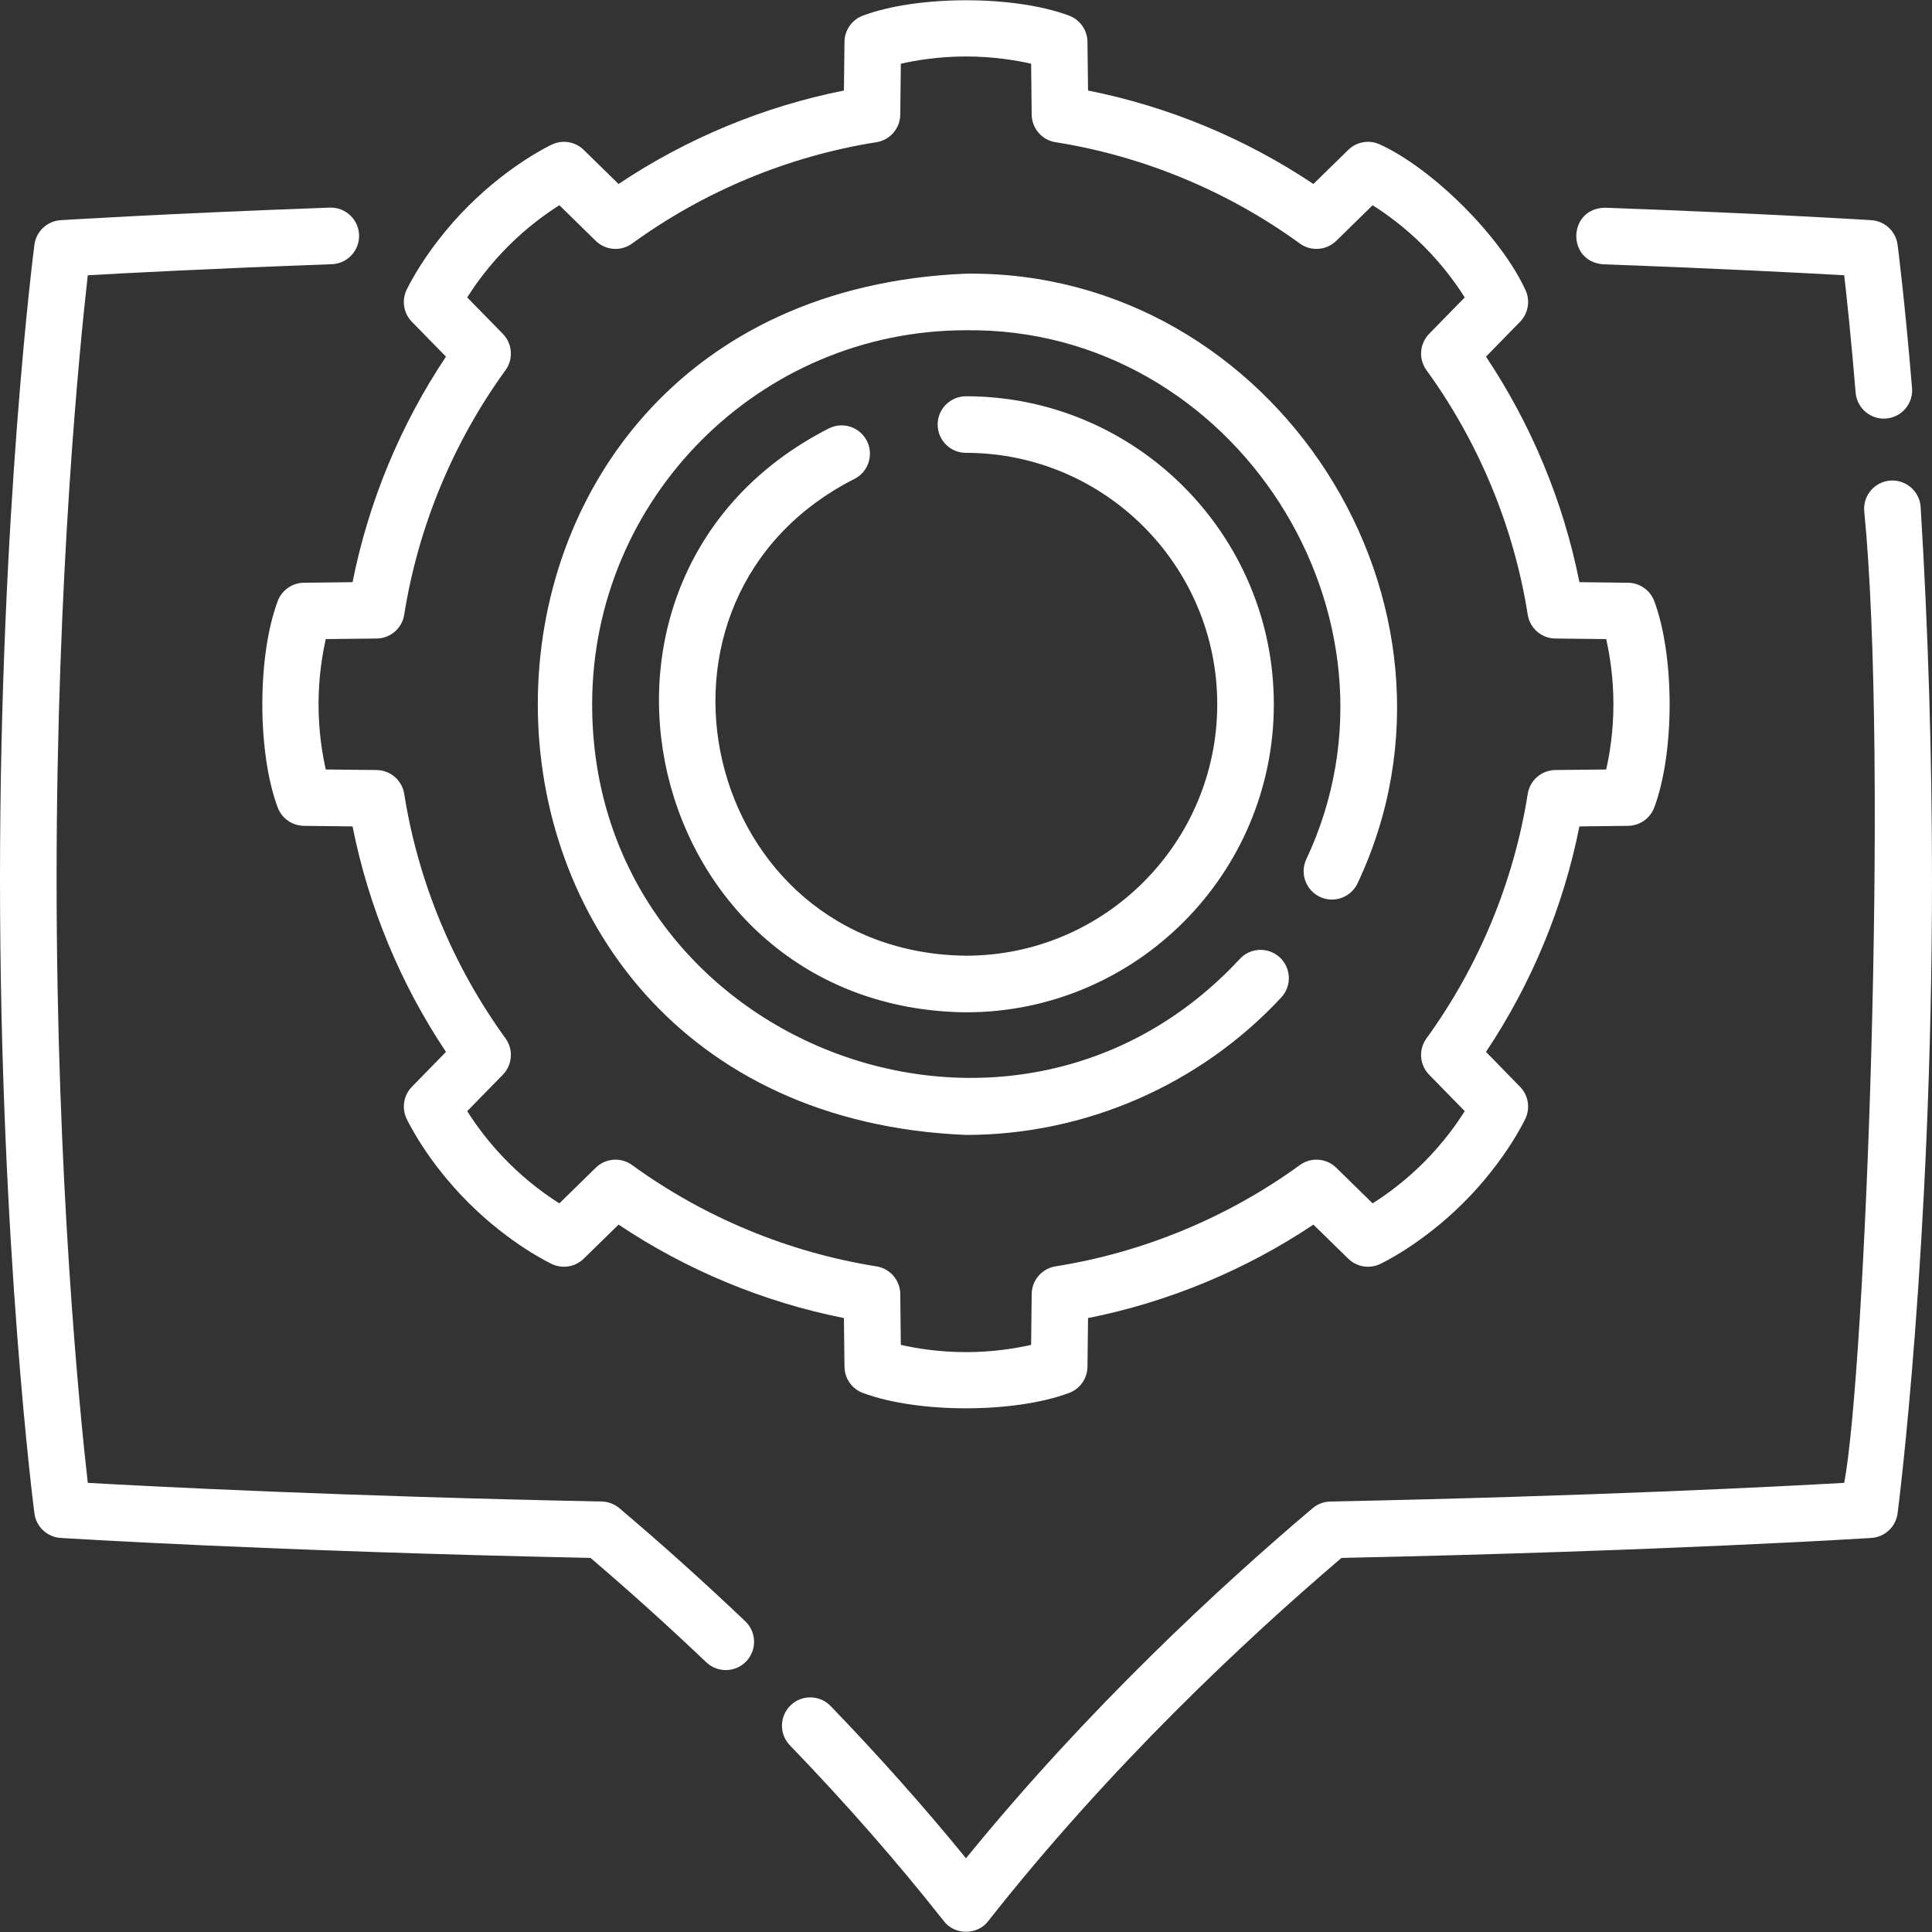 <svg width="48" height="48" viewBox="0 0 48 48" fill="none" xmlns="http://www.w3.org/2000/svg">
<rect x="0" y="0" width="48" height="48" fill="#333333" stroke="none"/>
<g clip-path="url(#clip0_2391_576)">
<path d="M39.836 6.567C42.773 6.674 44.864 6.785 45.819 6.839C45.886 7.419 45.991 8.418 46.103 9.756C46.134 10.144 46.481 10.432 46.862 10.398C47.249 10.366 47.537 10.026 47.504 9.639C47.318 7.407 47.152 6.133 47.145 6.08C47.101 5.747 46.828 5.492 46.493 5.47C46.468 5.469 44.002 5.312 39.887 5.161C38.953 5.161 38.908 6.501 39.836 6.567Z" fill="white"/>
<path d="M47.718 12.598C47.694 12.21 47.361 11.918 46.973 11.939C46.586 11.963 46.291 12.296 46.315 12.684C46.932 18.941 46.339 34.105 45.819 36.841C44.242 36.931 39.572 37.172 33.05 37.305C32.888 37.309 32.733 37.367 32.61 37.472C30.323 39.407 27.03 42.446 24 46.168C22.975 44.91 21.847 43.641 20.637 42.386C20.368 42.107 19.922 42.098 19.643 42.368C19.363 42.638 19.355 43.083 19.625 43.362C21.024 44.813 22.31 46.282 23.448 47.728C23.712 48.082 24.289 48.082 24.553 47.728C27.575 43.887 30.958 40.727 33.329 38.706C41.285 38.539 46.441 38.213 46.493 38.21C46.828 38.188 47.101 37.933 47.145 37.6C47.154 37.535 48 30.992 48 21.84C48 18.751 47.905 15.642 47.718 12.598Z" fill="white"/>
<path d="M18.517 40.281C17.497 39.31 16.445 38.365 15.39 37.472C15.267 37.367 15.112 37.309 14.95 37.305C8.43 37.172 3.758 36.931 2.181 36.841C1.98 35.066 1.406 29.345 1.406 21.84C1.406 14.335 1.98 8.614 2.181 6.839C3.145 6.784 5.265 6.672 8.244 6.564C8.632 6.55 8.935 6.224 8.921 5.836C8.907 5.448 8.582 5.146 8.193 5.158C4.03 5.31 1.532 5.469 1.507 5.47C1.172 5.492 0.899 5.747 0.855 6.08C0.846 6.145 0 12.688 0 21.84C0 30.992 0.846 37.535 0.855 37.6C0.899 37.933 1.172 38.188 1.507 38.21C1.559 38.213 6.715 38.539 14.671 38.706C15.642 39.534 16.608 40.405 17.547 41.299C17.828 41.566 18.273 41.556 18.541 41.275C18.809 40.993 18.798 40.548 18.517 40.281Z" fill="white"/>
<path d="M11.08 8.861C9.948 10.555 9.155 12.471 8.759 14.464C7.973 14.472 7.549 14.478 7.549 14.478C7.257 14.482 6.997 14.666 6.897 14.941C6.386 16.317 6.396 18.71 6.897 20.055C6.997 20.33 7.257 20.514 7.549 20.518C7.549 20.518 7.973 20.524 8.759 20.532C9.155 22.525 9.948 24.441 11.08 26.134C10.528 26.698 10.232 27.002 10.232 27.002C10.029 27.211 9.976 27.524 10.099 27.789C10.119 27.831 10.592 28.834 11.631 29.873C12.669 30.912 13.672 31.386 13.714 31.406C13.979 31.529 14.293 31.476 14.502 31.272C14.502 31.272 14.806 30.976 15.368 30.425C17.06 31.557 18.975 32.351 20.967 32.747C20.975 33.534 20.981 33.958 20.981 33.958C20.984 34.25 21.169 34.51 21.443 34.609C22.82 35.121 25.21 35.111 26.556 34.609C26.83 34.51 27.014 34.25 27.018 33.958C27.018 33.958 27.024 33.534 27.032 32.747C29.023 32.351 30.939 31.557 32.631 30.425C33.193 30.976 33.497 31.272 33.497 31.272C33.706 31.476 34.02 31.529 34.285 31.406C34.327 31.386 35.33 30.912 36.368 29.873C37.407 28.834 37.88 27.831 37.9 27.789C38.023 27.524 37.97 27.211 37.766 27.002C37.766 27.002 37.47 26.698 36.919 26.134C38.05 24.441 38.844 22.525 39.24 20.532C40.026 20.523 40.45 20.518 40.45 20.518C40.742 20.514 41.002 20.33 41.102 20.055C41.613 18.679 41.603 16.286 41.102 14.941C41.002 14.666 40.742 14.482 40.45 14.478C40.45 14.478 40.026 14.472 39.24 14.464C38.844 12.471 38.05 10.555 36.919 8.861C37.47 8.298 37.766 7.994 37.766 7.994C37.97 7.785 38.023 7.471 37.9 7.207C37.289 5.872 35.591 4.187 34.285 3.59C34.02 3.466 33.706 3.519 33.497 3.724C33.497 3.724 33.193 4.02 32.631 4.571C30.939 3.439 29.024 2.645 27.032 2.249C27.024 1.462 27.018 1.038 27.018 1.038C27.014 0.746 26.83 0.486 26.556 0.386C25.179 -0.125 22.789 -0.115 21.443 0.386C21.169 0.486 20.984 0.746 20.981 1.038C20.981 1.038 20.975 1.462 20.967 2.249C18.975 2.645 17.06 3.439 15.368 4.571C14.806 4.02 14.502 3.724 14.502 3.724C14.293 3.519 13.979 3.466 13.714 3.59C13.672 3.609 12.669 4.084 11.631 5.123C10.592 6.162 10.119 7.164 10.099 7.207C9.976 7.471 10.029 7.785 10.232 7.994C10.232 7.994 10.529 8.298 11.08 8.861ZM12.626 6.117C13.106 5.636 13.576 5.301 13.897 5.099C14.112 5.309 14.416 5.606 14.8 5.983C15.045 6.223 15.428 6.252 15.705 6.05C17.496 4.748 19.595 3.878 21.774 3.533C22.113 3.48 22.364 3.189 22.367 2.846C22.373 2.308 22.377 1.883 22.381 1.583C22.751 1.499 23.32 1.403 24 1.403C24.679 1.403 25.249 1.499 25.618 1.583C25.622 1.883 25.627 2.308 25.632 2.846C25.635 3.189 25.886 3.48 26.225 3.533C28.404 3.878 30.503 4.748 32.294 6.05C32.571 6.252 32.954 6.223 33.2 5.983C33.583 5.606 33.887 5.309 34.102 5.099C34.423 5.301 34.894 5.637 35.374 6.117C35.854 6.598 36.189 7.069 36.391 7.39C36.181 7.605 35.884 7.909 35.507 8.293C35.267 8.538 35.239 8.921 35.441 9.198C36.741 10.99 37.611 13.09 37.956 15.271C38.009 15.61 38.3 15.861 38.643 15.864C39.18 15.87 39.605 15.874 39.905 15.878C39.989 16.248 40.085 16.818 40.085 17.498C40.085 18.177 39.989 18.748 39.905 19.118C39.605 19.121 39.18 19.126 38.643 19.131C38.3 19.135 38.009 19.386 37.956 19.725C37.611 21.905 36.741 24.005 35.441 25.797C35.239 26.075 35.267 26.457 35.507 26.702C35.884 27.087 36.181 27.391 36.391 27.606C36.189 27.927 35.854 28.398 35.374 28.879C34.893 29.359 34.423 29.695 34.102 29.897C33.887 29.687 33.583 29.389 33.2 29.013C32.954 28.772 32.571 28.744 32.294 28.946C30.503 30.247 28.404 31.117 26.225 31.462C25.886 31.516 25.635 31.807 25.632 32.15C25.627 32.688 25.622 33.112 25.618 33.413C25.248 33.497 24.679 33.593 24 33.593C23.32 33.593 22.75 33.497 22.381 33.413C22.377 33.112 22.373 32.688 22.367 32.15C22.364 31.807 22.113 31.516 21.774 31.462C19.595 31.117 17.496 30.247 15.705 28.946C15.428 28.744 15.045 28.772 14.8 29.013C14.416 29.389 14.112 29.686 13.897 29.897C13.576 29.695 13.105 29.359 12.626 28.879C12.145 28.398 11.81 27.927 11.608 27.606C11.818 27.391 12.115 27.087 12.492 26.702C12.732 26.457 12.76 26.075 12.559 25.797C11.258 24.005 10.388 21.905 10.043 19.725C9.99 19.386 9.699 19.135 9.356 19.131C8.819 19.126 8.394 19.122 8.094 19.118C8.01 18.748 7.914 18.177 7.914 17.498C7.914 16.818 8.01 16.247 8.094 15.878C8.394 15.874 8.819 15.87 9.356 15.864C9.699 15.861 9.99 15.61 10.043 15.271C10.388 13.09 11.258 10.99 12.559 9.198C12.76 8.921 12.732 8.538 12.492 8.293C12.115 7.909 11.818 7.605 11.608 7.39C11.81 7.068 12.145 6.597 12.626 6.117Z" fill="white"/>
<path d="M21.224 11.901C21.571 11.728 21.713 11.306 21.54 10.959C21.367 10.611 20.945 10.469 20.597 10.642C13.415 14.292 15.946 25.061 24 25.151C28.217 25.151 31.648 21.718 31.648 17.498C31.648 13.278 28.217 9.845 24 9.845C23.611 9.845 23.296 10.16 23.296 10.548C23.296 10.937 23.611 11.251 24 11.251C27.442 11.251 30.242 14.053 30.242 17.498C30.242 20.942 27.442 23.744 24 23.744C17.425 23.67 15.362 14.88 21.224 11.901Z" fill="white"/>
<path d="M24 28.197C26.961 28.197 29.816 26.952 31.833 24.781C32.097 24.497 32.081 24.052 31.797 23.787C31.512 23.523 31.067 23.539 30.803 23.824C25.105 29.97 14.706 25.889 14.712 17.498C14.712 12.373 18.879 8.205 24 8.205C30.663 8.126 35.287 15.331 32.452 21.354C32.291 21.707 32.447 22.124 32.8 22.286C33.153 22.447 33.57 22.291 33.732 21.938C36.996 15.002 31.673 6.708 24 6.799C9.814 7.386 9.817 27.611 24 28.197Z" fill="white"/>
</g>
<defs>
<clipPath id="clip0_2391_576">
<rect width="48" height="48" fill="white"/>
</clipPath>
</defs>
</svg>
